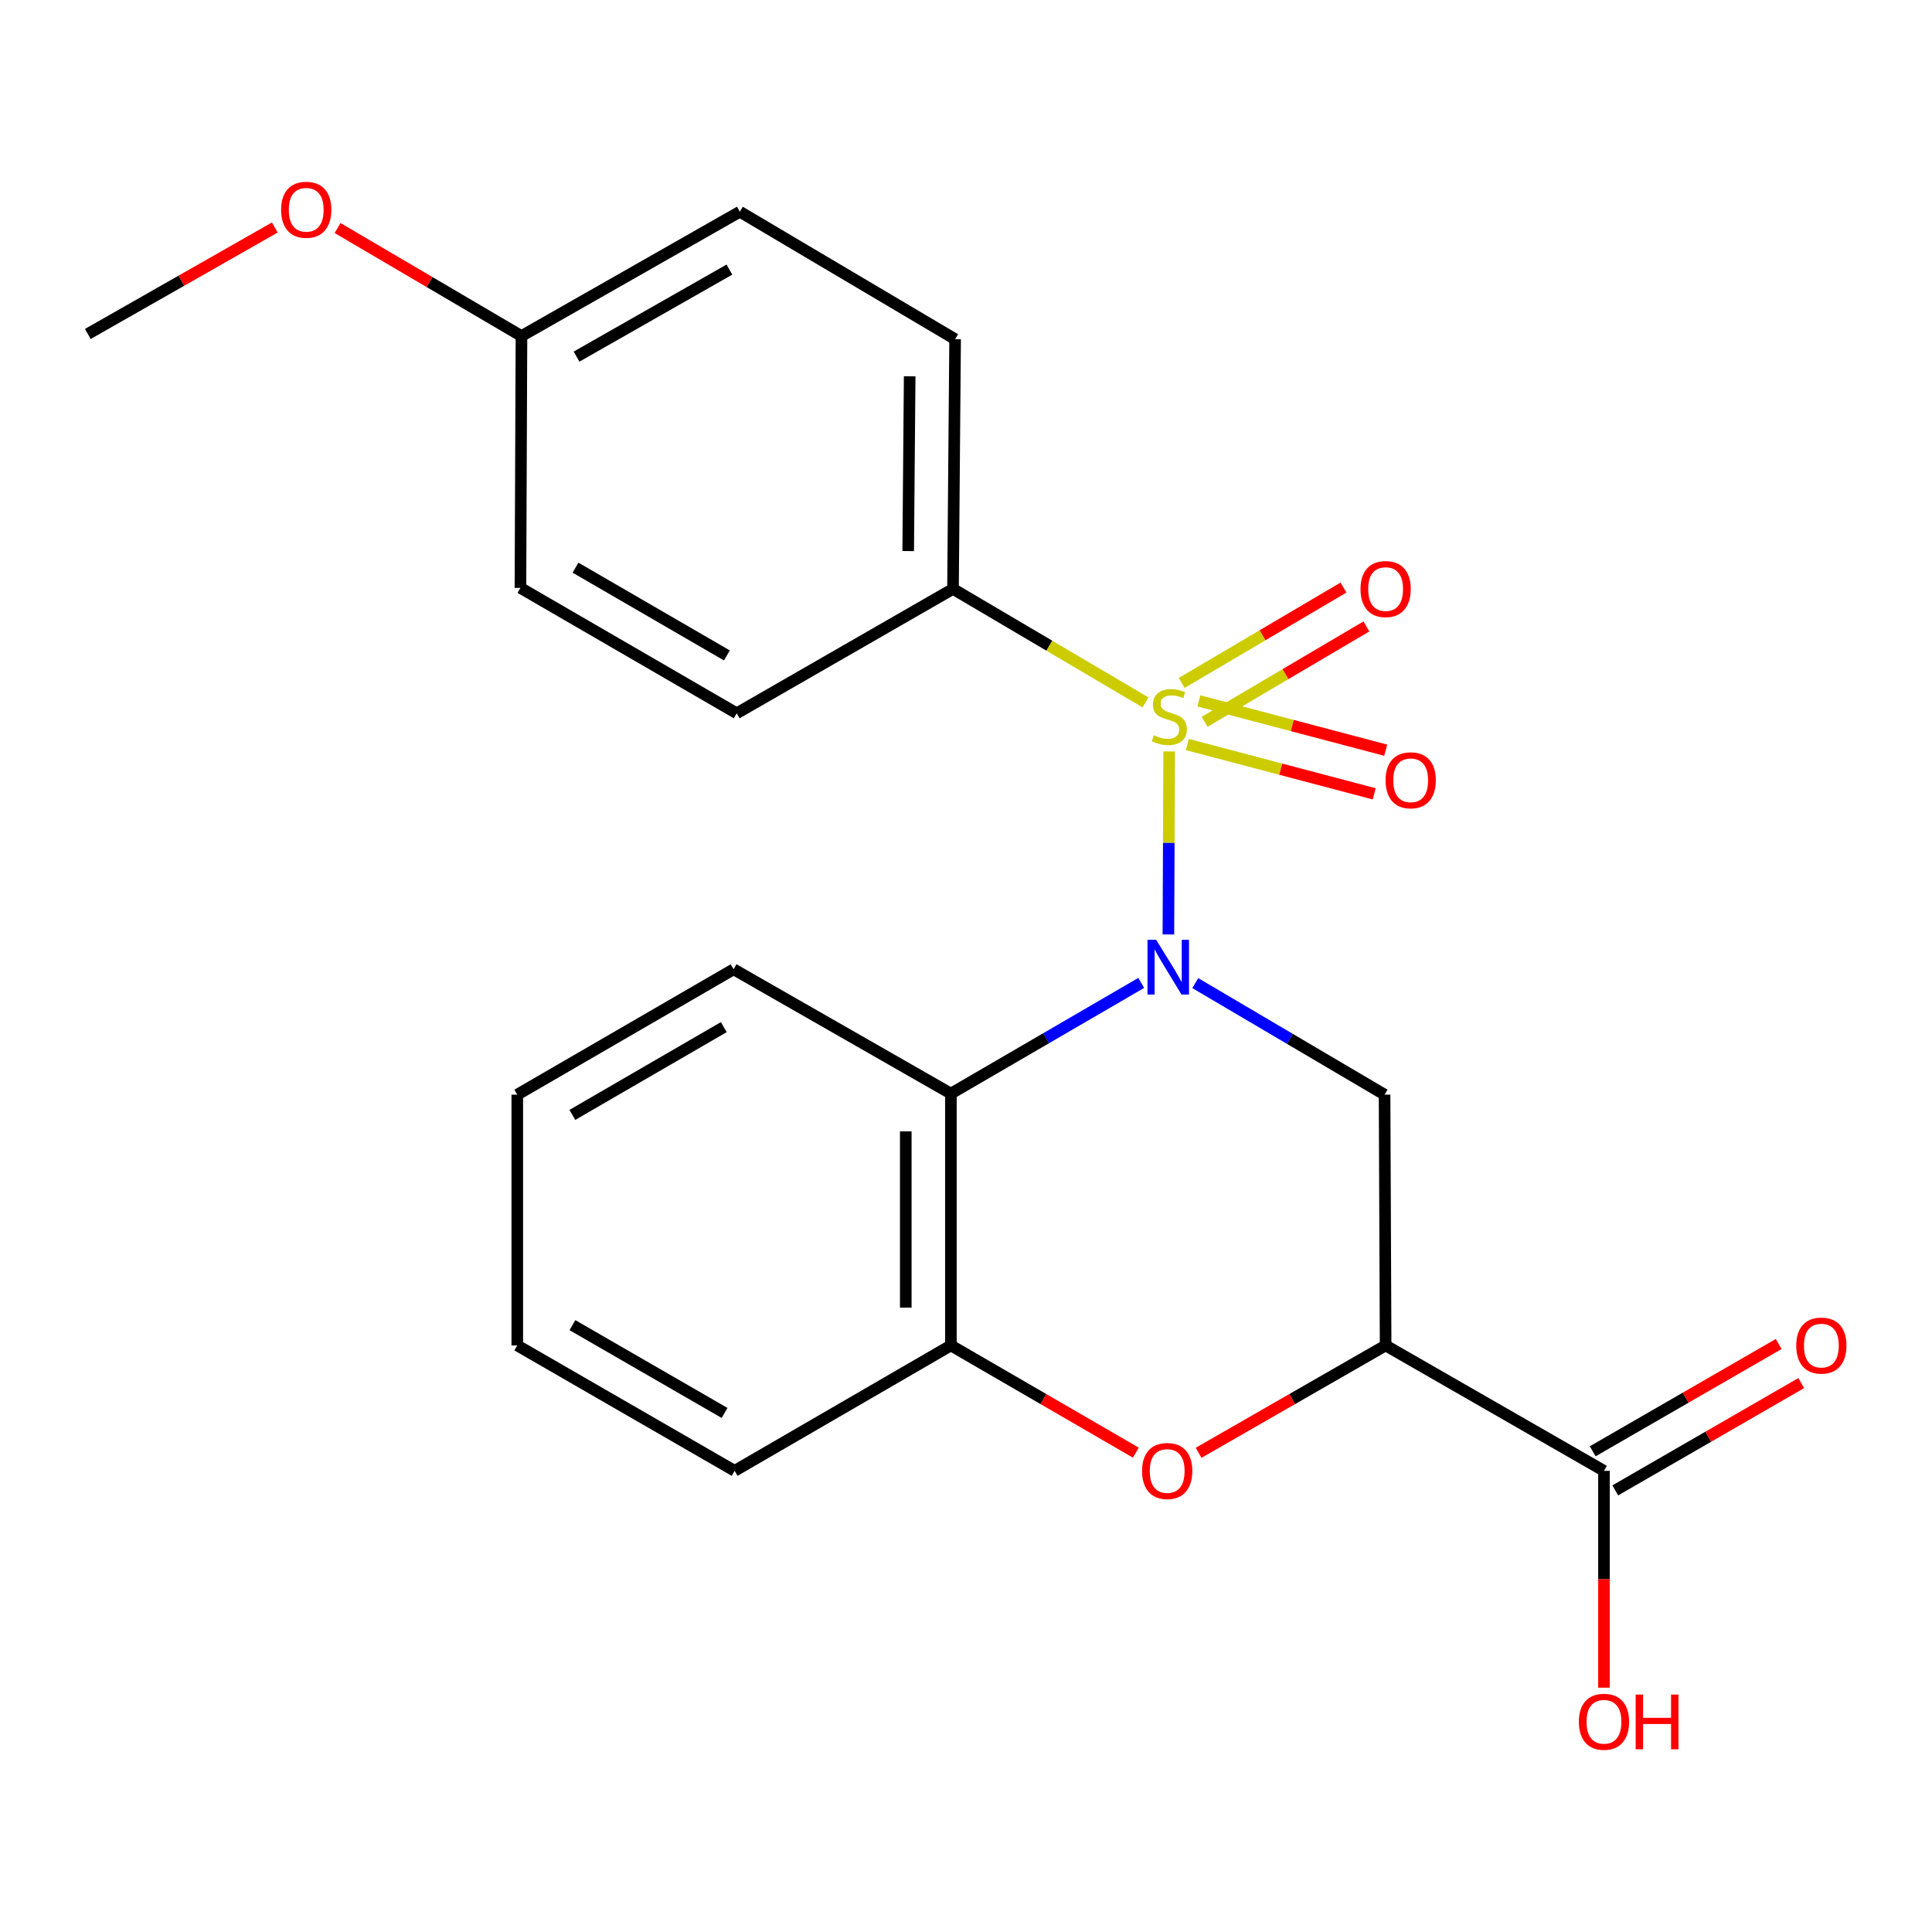 <?xml version='1.0' encoding='iso-8859-1'?>
<svg version='1.1' baseProfile='full'
              xmlns='http://www.w3.org/2000/svg'
                      xmlns:rdkit='http://www.rdkit.org/xml'
                      xmlns:xlink='http://www.w3.org/1999/xlink'
                  xml:space='preserve'
width='1000px' height='1000px' viewBox='0 0 1000 1000'>
<!-- END OF HEADER -->
<rect style='opacity:1.0;fill:#FFFFFF;stroke:none' width='1000' height='1000' x='0' y='0'> </rect>
<path class='bond-0' d='M 605.164,388.944 L 604.961,436.305' style='fill:none;fill-rule:evenodd;stroke:#CCCC00;stroke-width:6px;stroke-linecap:butt;stroke-linejoin:miter;stroke-opacity:1' />
<path class='bond-0' d='M 604.961,436.305 L 604.757,483.666' style='fill:none;fill-rule:evenodd;stroke:#0000FF;stroke-width:6px;stroke-linecap:butt;stroke-linejoin:miter;stroke-opacity:1' />
<path class='bond-7' d='M 592.913,363.551 L 543.094,334.184' style='fill:none;fill-rule:evenodd;stroke:#CCCC00;stroke-width:6px;stroke-linecap:butt;stroke-linejoin:miter;stroke-opacity:1' />
<path class='bond-7' d='M 543.094,334.184 L 493.274,304.816' style='fill:none;fill-rule:evenodd;stroke:#000000;stroke-width:6px;stroke-linecap:butt;stroke-linejoin:miter;stroke-opacity:1' />
<path class='bond-8' d='M 623.503,373.612 L 665.37,348.929' style='fill:none;fill-rule:evenodd;stroke:#CCCC00;stroke-width:6px;stroke-linecap:butt;stroke-linejoin:miter;stroke-opacity:1' />
<path class='bond-8' d='M 665.37,348.929 L 707.237,324.246' style='fill:none;fill-rule:evenodd;stroke:#FF0000;stroke-width:6px;stroke-linecap:butt;stroke-linejoin:miter;stroke-opacity:1' />
<path class='bond-8' d='M 611.64,353.489 L 653.507,328.806' style='fill:none;fill-rule:evenodd;stroke:#CCCC00;stroke-width:6px;stroke-linecap:butt;stroke-linejoin:miter;stroke-opacity:1' />
<path class='bond-8' d='M 653.507,328.806 L 695.374,304.124' style='fill:none;fill-rule:evenodd;stroke:#FF0000;stroke-width:6px;stroke-linecap:butt;stroke-linejoin:miter;stroke-opacity:1' />
<path class='bond-9' d='M 614.572,385.361 L 662.927,398.124' style='fill:none;fill-rule:evenodd;stroke:#CCCC00;stroke-width:6px;stroke-linecap:butt;stroke-linejoin:miter;stroke-opacity:1' />
<path class='bond-9' d='M 662.927,398.124 L 711.282,410.887' style='fill:none;fill-rule:evenodd;stroke:#FF0000;stroke-width:6px;stroke-linecap:butt;stroke-linejoin:miter;stroke-opacity:1' />
<path class='bond-9' d='M 620.533,362.775 L 668.888,375.538' style='fill:none;fill-rule:evenodd;stroke:#CCCC00;stroke-width:6px;stroke-linecap:butt;stroke-linejoin:miter;stroke-opacity:1' />
<path class='bond-9' d='M 668.888,375.538 L 717.243,388.301' style='fill:none;fill-rule:evenodd;stroke:#FF0000;stroke-width:6px;stroke-linecap:butt;stroke-linejoin:miter;stroke-opacity:1' />
<path class='bond-2' d='M 618.673,508.861 L 667.663,537.727' style='fill:none;fill-rule:evenodd;stroke:#0000FF;stroke-width:6px;stroke-linecap:butt;stroke-linejoin:miter;stroke-opacity:1' />
<path class='bond-2' d='M 667.663,537.727 L 716.652,566.594' style='fill:none;fill-rule:evenodd;stroke:#000000;stroke-width:6px;stroke-linecap:butt;stroke-linejoin:miter;stroke-opacity:1' />
<path class='bond-3' d='M 590.691,508.756 L 541.437,537.403' style='fill:none;fill-rule:evenodd;stroke:#0000FF;stroke-width:6px;stroke-linecap:butt;stroke-linejoin:miter;stroke-opacity:1' />
<path class='bond-3' d='M 541.437,537.403 L 492.184,566.049' style='fill:none;fill-rule:evenodd;stroke:#000000;stroke-width:6px;stroke-linecap:butt;stroke-linejoin:miter;stroke-opacity:1' />
<path class='bond-1' d='M 717.197,696.393 L 716.652,566.594' style='fill:none;fill-rule:evenodd;stroke:#000000;stroke-width:6px;stroke-linecap:butt;stroke-linejoin:miter;stroke-opacity:1' />
<path class='bond-6' d='M 717.197,696.393 L 830.216,761.305' style='fill:none;fill-rule:evenodd;stroke:#000000;stroke-width:6px;stroke-linecap:butt;stroke-linejoin:miter;stroke-opacity:1' />
<path class='bond-24' d='M 717.197,696.393 L 668.798,724.181' style='fill:none;fill-rule:evenodd;stroke:#000000;stroke-width:6px;stroke-linecap:butt;stroke-linejoin:miter;stroke-opacity:1' />
<path class='bond-24' d='M 668.798,724.181 L 620.398,751.97' style='fill:none;fill-rule:evenodd;stroke:#FF0000;stroke-width:6px;stroke-linecap:butt;stroke-linejoin:miter;stroke-opacity:1' />
<path class='bond-5' d='M 492.184,566.049 L 492.184,696.393' style='fill:none;fill-rule:evenodd;stroke:#000000;stroke-width:6px;stroke-linecap:butt;stroke-linejoin:miter;stroke-opacity:1' />
<path class='bond-5' d='M 468.825,585.601 L 468.825,676.841' style='fill:none;fill-rule:evenodd;stroke:#000000;stroke-width:6px;stroke-linecap:butt;stroke-linejoin:miter;stroke-opacity:1' />
<path class='bond-17' d='M 492.184,566.049 L 379.71,501.695' style='fill:none;fill-rule:evenodd;stroke:#000000;stroke-width:6px;stroke-linecap:butt;stroke-linejoin:miter;stroke-opacity:1' />
<path class='bond-4' d='M 587.904,751.892 L 540.044,724.142' style='fill:none;fill-rule:evenodd;stroke:#FF0000;stroke-width:6px;stroke-linecap:butt;stroke-linejoin:miter;stroke-opacity:1' />
<path class='bond-4' d='M 540.044,724.142 L 492.184,696.393' style='fill:none;fill-rule:evenodd;stroke:#000000;stroke-width:6px;stroke-linecap:butt;stroke-linejoin:miter;stroke-opacity:1' />
<path class='bond-19' d='M 492.184,696.393 L 380.242,761.305' style='fill:none;fill-rule:evenodd;stroke:#000000;stroke-width:6px;stroke-linecap:butt;stroke-linejoin:miter;stroke-opacity:1' />
<path class='bond-10' d='M 836.053,771.422 L 884.186,743.652' style='fill:none;fill-rule:evenodd;stroke:#000000;stroke-width:6px;stroke-linecap:butt;stroke-linejoin:miter;stroke-opacity:1' />
<path class='bond-10' d='M 884.186,743.652 L 932.318,715.883' style='fill:none;fill-rule:evenodd;stroke:#FF0000;stroke-width:6px;stroke-linecap:butt;stroke-linejoin:miter;stroke-opacity:1' />
<path class='bond-10' d='M 824.38,751.188 L 872.512,723.419' style='fill:none;fill-rule:evenodd;stroke:#000000;stroke-width:6px;stroke-linecap:butt;stroke-linejoin:miter;stroke-opacity:1' />
<path class='bond-10' d='M 872.512,723.419 L 920.645,695.65' style='fill:none;fill-rule:evenodd;stroke:#FF0000;stroke-width:6px;stroke-linecap:butt;stroke-linejoin:miter;stroke-opacity:1' />
<path class='bond-13' d='M 830.216,761.305 L 830.216,817.422' style='fill:none;fill-rule:evenodd;stroke:#000000;stroke-width:6px;stroke-linecap:butt;stroke-linejoin:miter;stroke-opacity:1' />
<path class='bond-13' d='M 830.216,817.422 L 830.216,873.539' style='fill:none;fill-rule:evenodd;stroke:#FF0000;stroke-width:6px;stroke-linecap:butt;stroke-linejoin:miter;stroke-opacity:1' />
<path class='bond-11' d='M 493.274,304.816 L 494.364,175.563' style='fill:none;fill-rule:evenodd;stroke:#000000;stroke-width:6px;stroke-linecap:butt;stroke-linejoin:miter;stroke-opacity:1' />
<path class='bond-11' d='M 470.08,285.231 L 470.843,194.754' style='fill:none;fill-rule:evenodd;stroke:#000000;stroke-width:6px;stroke-linecap:butt;stroke-linejoin:miter;stroke-opacity:1' />
<path class='bond-12' d='M 493.274,304.816 L 381.319,369.197' style='fill:none;fill-rule:evenodd;stroke:#000000;stroke-width:6px;stroke-linecap:butt;stroke-linejoin:miter;stroke-opacity:1' />
<path class='bond-16' d='M 494.364,175.563 L 382.942,109.586' style='fill:none;fill-rule:evenodd;stroke:#000000;stroke-width:6px;stroke-linecap:butt;stroke-linejoin:miter;stroke-opacity:1' />
<path class='bond-15' d='M 381.319,369.197 L 269.377,304.297' style='fill:none;fill-rule:evenodd;stroke:#000000;stroke-width:6px;stroke-linecap:butt;stroke-linejoin:miter;stroke-opacity:1' />
<path class='bond-15' d='M 376.244,339.253 L 297.885,293.824' style='fill:none;fill-rule:evenodd;stroke:#000000;stroke-width:6px;stroke-linecap:butt;stroke-linejoin:miter;stroke-opacity:1' />
<path class='bond-14' d='M 269.909,173.941 L 269.377,304.297' style='fill:none;fill-rule:evenodd;stroke:#000000;stroke-width:6px;stroke-linecap:butt;stroke-linejoin:miter;stroke-opacity:1' />
<path class='bond-18' d='M 269.909,173.941 L 222.32,145.985' style='fill:none;fill-rule:evenodd;stroke:#000000;stroke-width:6px;stroke-linecap:butt;stroke-linejoin:miter;stroke-opacity:1' />
<path class='bond-18' d='M 222.32,145.985 L 174.73,118.03' style='fill:none;fill-rule:evenodd;stroke:#FF0000;stroke-width:6px;stroke-linecap:butt;stroke-linejoin:miter;stroke-opacity:1' />
<path class='bond-23' d='M 269.909,173.941 L 382.942,109.586' style='fill:none;fill-rule:evenodd;stroke:#000000;stroke-width:6px;stroke-linecap:butt;stroke-linejoin:miter;stroke-opacity:1' />
<path class='bond-23' d='M 298.422,184.587 L 377.544,139.539' style='fill:none;fill-rule:evenodd;stroke:#000000;stroke-width:6px;stroke-linecap:butt;stroke-linejoin:miter;stroke-opacity:1' />
<path class='bond-21' d='M 379.71,501.695 L 267.742,566.594' style='fill:none;fill-rule:evenodd;stroke:#000000;stroke-width:6px;stroke-linecap:butt;stroke-linejoin:miter;stroke-opacity:1' />
<path class='bond-21' d='M 374.629,531.639 L 296.251,577.069' style='fill:none;fill-rule:evenodd;stroke:#000000;stroke-width:6px;stroke-linecap:butt;stroke-linejoin:miter;stroke-opacity:1' />
<path class='bond-20' d='M 142.247,117.75 L 93.851,145.307' style='fill:none;fill-rule:evenodd;stroke:#FF0000;stroke-width:6px;stroke-linecap:butt;stroke-linejoin:miter;stroke-opacity:1' />
<path class='bond-20' d='M 93.851,145.307 L 45.455,172.864' style='fill:none;fill-rule:evenodd;stroke:#000000;stroke-width:6px;stroke-linecap:butt;stroke-linejoin:miter;stroke-opacity:1' />
<path class='bond-25' d='M 380.242,761.305 L 267.742,696.393' style='fill:none;fill-rule:evenodd;stroke:#000000;stroke-width:6px;stroke-linecap:butt;stroke-linejoin:miter;stroke-opacity:1' />
<path class='bond-25' d='M 375.041,731.336 L 296.291,685.897' style='fill:none;fill-rule:evenodd;stroke:#000000;stroke-width:6px;stroke-linecap:butt;stroke-linejoin:miter;stroke-opacity:1' />
<path class='bond-22' d='M 267.742,566.594 L 267.742,696.393' style='fill:none;fill-rule:evenodd;stroke:#000000;stroke-width:6px;stroke-linecap:butt;stroke-linejoin:miter;stroke-opacity:1' />
<path  class='atom-0' d='M 597.242 380.539
Q 597.562 380.659, 598.882 381.219
Q 600.202 381.779, 601.642 382.139
Q 603.122 382.459, 604.562 382.459
Q 607.242 382.459, 608.802 381.179
Q 610.362 379.859, 610.362 377.579
Q 610.362 376.019, 609.562 375.059
Q 608.802 374.099, 607.602 373.579
Q 606.402 373.059, 604.402 372.459
Q 601.882 371.699, 600.362 370.979
Q 598.882 370.259, 597.802 368.739
Q 596.762 367.219, 596.762 364.659
Q 596.762 361.099, 599.162 358.899
Q 601.602 356.699, 606.402 356.699
Q 609.682 356.699, 613.402 358.259
L 612.482 361.339
Q 609.082 359.939, 606.522 359.939
Q 603.762 359.939, 602.242 361.099
Q 600.722 362.219, 600.762 364.179
Q 600.762 365.699, 601.522 366.619
Q 602.322 367.539, 603.442 368.059
Q 604.602 368.579, 606.522 369.179
Q 609.082 369.979, 610.602 370.779
Q 612.122 371.579, 613.202 373.219
Q 614.322 374.819, 614.322 377.579
Q 614.322 381.499, 611.682 383.619
Q 609.082 385.699, 604.722 385.699
Q 602.202 385.699, 600.282 385.139
Q 598.402 384.619, 596.162 383.699
L 597.242 380.539
' fill='#CCCC00'/>
<path  class='atom-1' d='M 598.424 486.458
L 607.704 501.458
Q 608.624 502.938, 610.104 505.618
Q 611.584 508.298, 611.664 508.458
L 611.664 486.458
L 615.424 486.458
L 615.424 514.778
L 611.544 514.778
L 601.584 498.378
Q 600.424 496.458, 599.184 494.258
Q 597.984 492.058, 597.624 491.378
L 597.624 514.778
L 593.944 514.778
L 593.944 486.458
L 598.424 486.458
' fill='#0000FF'/>
<path  class='atom-5' d='M 591.139 761.385
Q 591.139 754.585, 594.499 750.785
Q 597.859 746.985, 604.139 746.985
Q 610.419 746.985, 613.779 750.785
Q 617.139 754.585, 617.139 761.385
Q 617.139 768.265, 613.739 772.185
Q 610.339 776.065, 604.139 776.065
Q 597.899 776.065, 594.499 772.185
Q 591.139 768.305, 591.139 761.385
M 604.139 772.865
Q 608.459 772.865, 610.779 769.985
Q 613.139 767.065, 613.139 761.385
Q 613.139 755.825, 610.779 753.025
Q 608.459 750.185, 604.139 750.185
Q 599.819 750.185, 597.459 752.985
Q 595.139 755.785, 595.139 761.385
Q 595.139 767.105, 597.459 769.985
Q 599.819 772.865, 604.139 772.865
' fill='#FF0000'/>
<path  class='atom-9' d='M 704.197 304.896
Q 704.197 298.096, 707.557 294.296
Q 710.917 290.496, 717.197 290.496
Q 723.477 290.496, 726.837 294.296
Q 730.197 298.096, 730.197 304.896
Q 730.197 311.776, 726.797 315.696
Q 723.397 319.576, 717.197 319.576
Q 710.957 319.576, 707.557 315.696
Q 704.197 311.816, 704.197 304.896
M 717.197 316.376
Q 721.517 316.376, 723.837 313.496
Q 726.197 310.576, 726.197 304.896
Q 726.197 299.336, 723.837 296.536
Q 721.517 293.696, 717.197 293.696
Q 712.877 293.696, 710.517 296.496
Q 708.197 299.296, 708.197 304.896
Q 708.197 310.616, 710.517 313.496
Q 712.877 316.376, 717.197 316.376
' fill='#FF0000'/>
<path  class='atom-10' d='M 717.174 403.874
Q 717.174 397.074, 720.534 393.274
Q 723.894 389.474, 730.174 389.474
Q 736.454 389.474, 739.814 393.274
Q 743.174 397.074, 743.174 403.874
Q 743.174 410.754, 739.774 414.674
Q 736.374 418.554, 730.174 418.554
Q 723.934 418.554, 720.534 414.674
Q 717.174 410.794, 717.174 403.874
M 730.174 415.354
Q 734.494 415.354, 736.814 412.474
Q 739.174 409.554, 739.174 403.874
Q 739.174 398.314, 736.814 395.514
Q 734.494 392.674, 730.174 392.674
Q 725.854 392.674, 723.494 395.474
Q 721.174 398.274, 721.174 403.874
Q 721.174 409.594, 723.494 412.474
Q 725.854 415.354, 730.174 415.354
' fill='#FF0000'/>
<path  class='atom-11' d='M 929.729 696.473
Q 929.729 689.673, 933.089 685.873
Q 936.449 682.073, 942.729 682.073
Q 949.009 682.073, 952.369 685.873
Q 955.729 689.673, 955.729 696.473
Q 955.729 703.353, 952.329 707.273
Q 948.929 711.153, 942.729 711.153
Q 936.489 711.153, 933.089 707.273
Q 929.729 703.393, 929.729 696.473
M 942.729 707.953
Q 947.049 707.953, 949.369 705.073
Q 951.729 702.153, 951.729 696.473
Q 951.729 690.913, 949.369 688.113
Q 947.049 685.273, 942.729 685.273
Q 938.409 685.273, 936.049 688.073
Q 933.729 690.873, 933.729 696.473
Q 933.729 702.193, 936.049 705.073
Q 938.409 707.953, 942.729 707.953
' fill='#FF0000'/>
<path  class='atom-14' d='M 817.216 891.184
Q 817.216 884.384, 820.576 880.584
Q 823.936 876.784, 830.216 876.784
Q 836.496 876.784, 839.856 880.584
Q 843.216 884.384, 843.216 891.184
Q 843.216 898.064, 839.816 901.984
Q 836.416 905.864, 830.216 905.864
Q 823.976 905.864, 820.576 901.984
Q 817.216 898.104, 817.216 891.184
M 830.216 902.664
Q 834.536 902.664, 836.856 899.784
Q 839.216 896.864, 839.216 891.184
Q 839.216 885.624, 836.856 882.824
Q 834.536 879.984, 830.216 879.984
Q 825.896 879.984, 823.536 882.784
Q 821.216 885.584, 821.216 891.184
Q 821.216 896.904, 823.536 899.784
Q 825.896 902.664, 830.216 902.664
' fill='#FF0000'/>
<path  class='atom-14' d='M 846.616 877.104
L 850.456 877.104
L 850.456 889.144
L 864.936 889.144
L 864.936 877.104
L 868.776 877.104
L 868.776 905.424
L 864.936 905.424
L 864.936 892.344
L 850.456 892.344
L 850.456 905.424
L 846.616 905.424
L 846.616 877.104
' fill='#FF0000'/>
<path  class='atom-19' d='M 145.5 108.576
Q 145.5 101.776, 148.86 97.976
Q 152.22 94.176, 158.5 94.176
Q 164.78 94.176, 168.14 97.976
Q 171.5 101.776, 171.5 108.576
Q 171.5 115.456, 168.1 119.376
Q 164.7 123.256, 158.5 123.256
Q 152.26 123.256, 148.86 119.376
Q 145.5 115.496, 145.5 108.576
M 158.5 120.056
Q 162.82 120.056, 165.14 117.176
Q 167.5 114.256, 167.5 108.576
Q 167.5 103.016, 165.14 100.216
Q 162.82 97.376, 158.5 97.376
Q 154.18 97.376, 151.82 100.176
Q 149.5 102.976, 149.5 108.576
Q 149.5 114.296, 151.82 117.176
Q 154.18 120.056, 158.5 120.056
' fill='#FF0000'/>
</svg>
